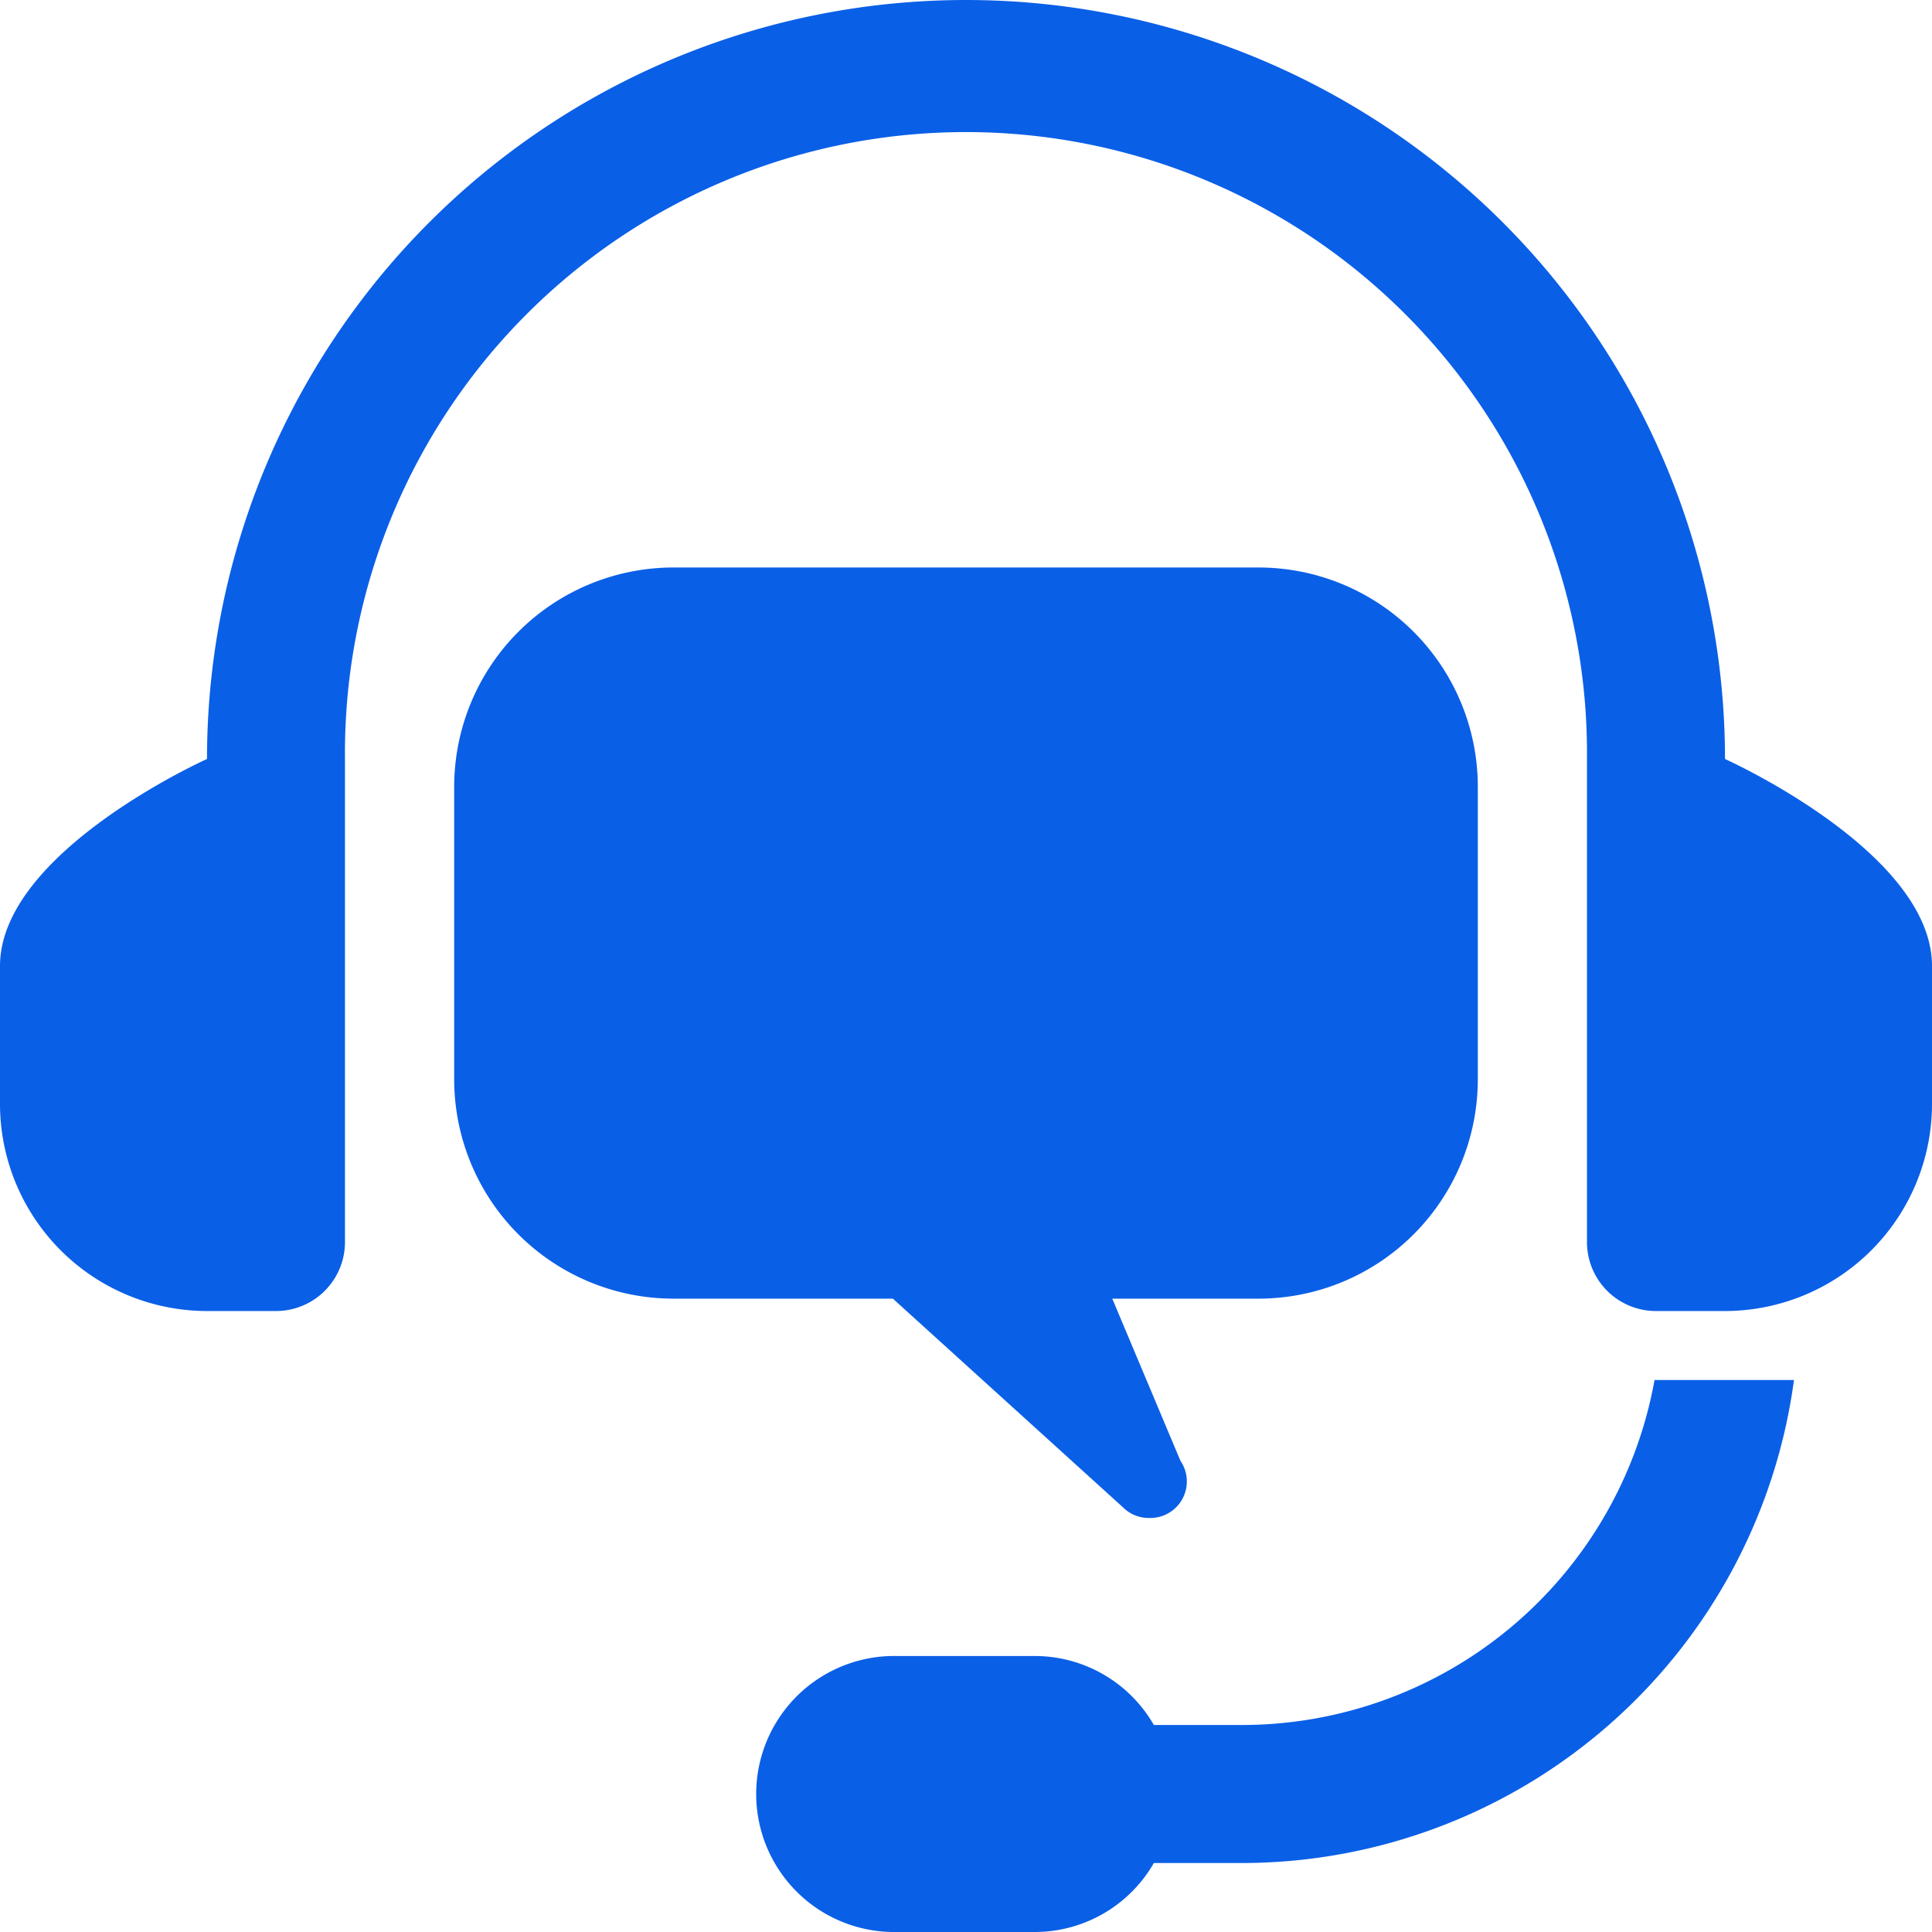 <svg xmlns="http://www.w3.org/2000/svg" width="34" height="34" viewBox="0 0 34 34">
  <g id="_x30_2" transform="translate(-2 -2)">
    <path id="Path_136638" data-name="Path 136638" d="M32.357,15.357a13.357,13.357,0,1,0-26.714,0S2,16.991,2,19v2.429a3.647,3.647,0,0,0,3.643,3.643H6.857a1.214,1.214,0,0,0,1.214-1.214v-8.5a10.929,10.929,0,1,1,21.857,0v8.5a1.214,1.214,0,0,0,1.214,1.214h1.214A3.647,3.647,0,0,0,36,21.429V19C36,16.991,32.357,15.357,32.357,15.357Z" transform="translate(0 0)" fill="#0a5fe7"/>
    <path id="Path_136639" data-name="Path 136639" d="M23.154,11H12.86A3.86,3.86,0,0,0,9,14.86v5.147a3.86,3.86,0,0,0,3.86,3.86h3.86l4.049,3.672a.641.641,0,0,0,.455.188h.013a.643.643,0,0,0,.544-1.006l-1.2-2.854h2.573a3.86,3.86,0,0,0,3.86-3.86V14.86A3.86,3.86,0,0,0,23.154,11Z" transform="translate(0.993 0.987)" fill="#0a5fe7"/>
    <path id="Path_136640" data-name="Path 136640" d="M28.76,22a7.38,7.38,0,0,1-7.26,6.071H19.949a2.418,2.418,0,0,0-2.092-1.214H15.429a2.429,2.429,0,1,0,0,4.857h2.429A2.418,2.418,0,0,0,19.949,30.5H21.5A9.807,9.807,0,0,0,31.214,22Z" transform="translate(2.357 4.286)" fill="#0a5fe7"/>
  </g>
</svg>
